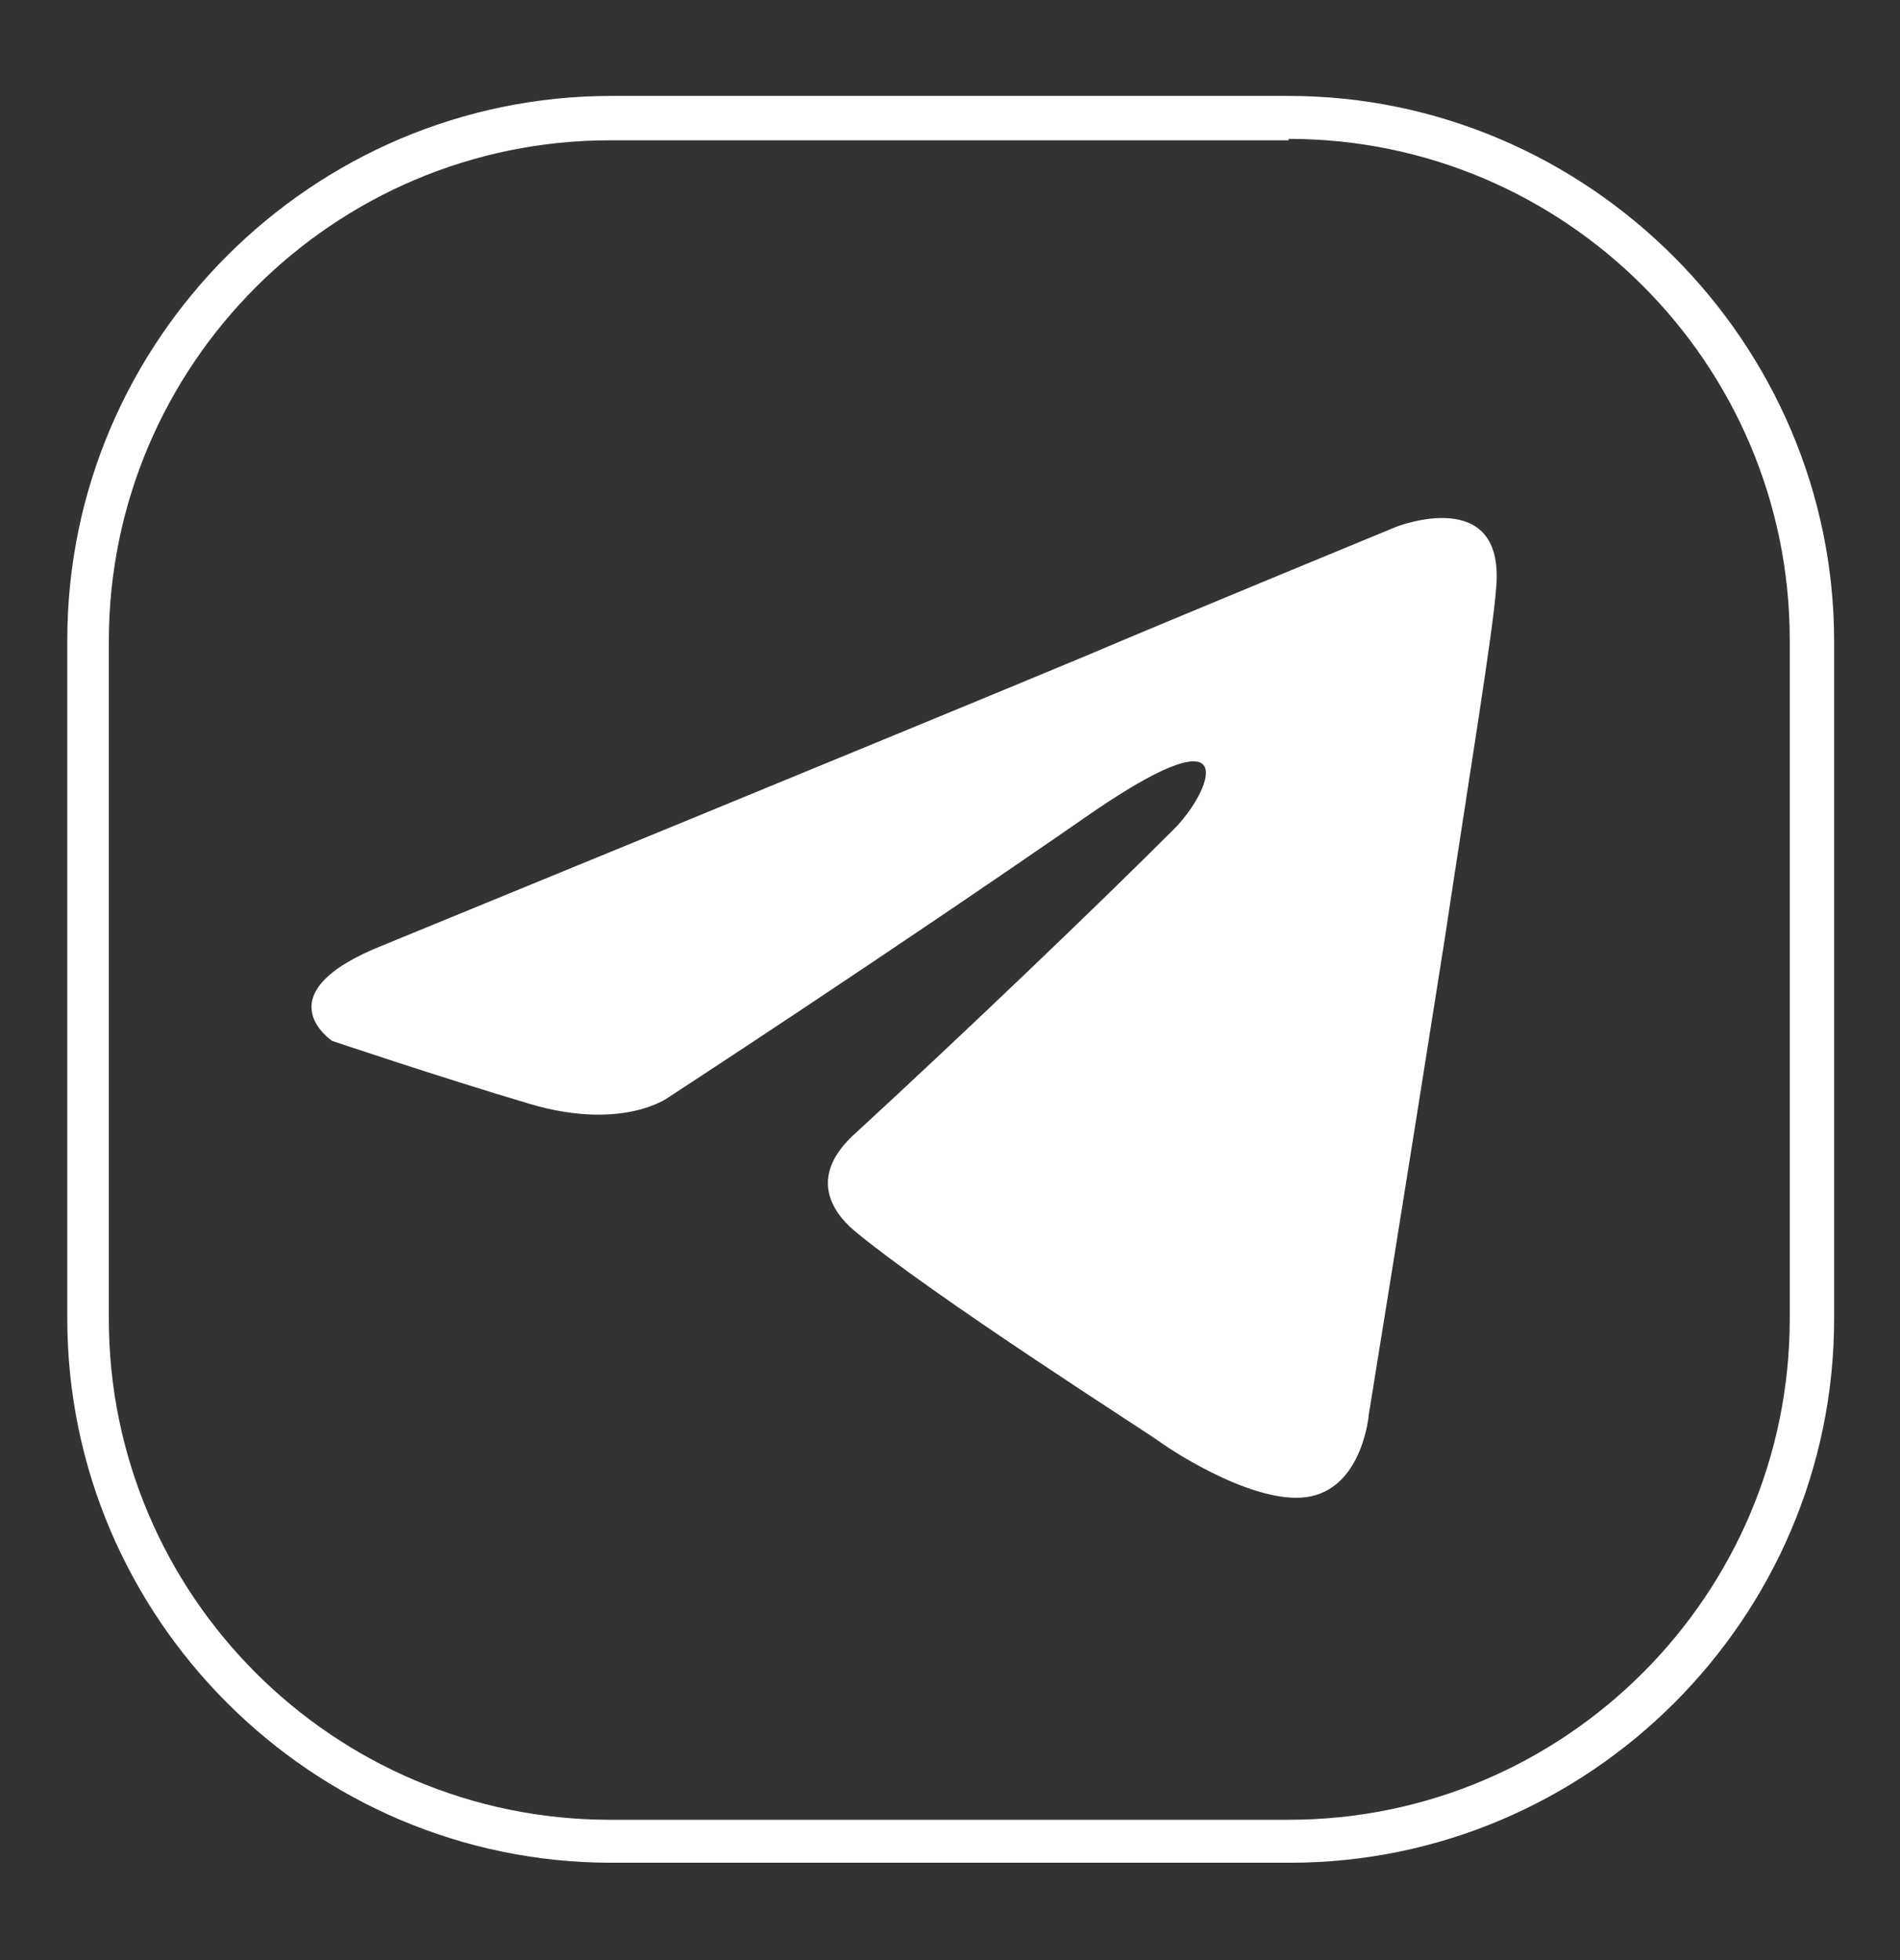 <?xml version="1.0" encoding="UTF-8"?> <svg xmlns="http://www.w3.org/2000/svg" xmlns:xlink="http://www.w3.org/1999/xlink" version="1.1" id="Слой_1" x="0px" y="0px" viewBox="0 0 132.7 136.9" style="enable-background:new 0 0 132.7 136.9;" xml:space="preserve"><rect x="0" y="0" width="132.7" height="136.9" fill="#333333" stroke="none"/> <style type="text/css"> .st0{fill:#FFFFFF;} .st1{fill-rule:evenodd;clip-rule:evenodd;fill:#FFFFFF;} </style> <g> <g> <path class="st0" d="M23.7,639.5c19.3,0,35,15.7,35,35v47.4c0,19.3-15.7,35-35,35l-47.4,0c-19.3,0-35-15.7-35-35v-47.4 c0-19.3,15.7-35,35-35H23.7 M23.7,636.5h-47.4c-20.9,0-38,17.1-38,38v47.4c0,20.9,17.1,38,38,38l47.4,0c20.9,0,38-17.1,38-38 v-47.4C61.7,653.7,44.6,636.5,23.7,636.5L23.7,636.5z"></path> </g> <path class="st0" d="M-33.3,733.2l5.1-19.2c-2.9-5.3-4.4-11.1-4.4-17.1c0-19.5,15.9-35.5,35.5-35.5c19.5,0,35.5,15.9,35.5,35.5 c0,19.5-15.9,35.5-35.5,35.5c-5.9,0-11.7-1.5-16.9-4.3L-33.3,733.2z M-13.1,720.8l1.2,0.7c4.5,2.7,9.5,4.1,14.7,4.1 c15.9,0,28.8-12.9,28.8-28.8c0-15.9-12.9-28.8-28.8-28.8c-15.9,0-28.8,12.9-28.8,28.8c0,5.2,1.5,10.4,4.2,14.9l0.7,1.2l-2.9,10.7 L-13.1,720.8z"></path> <path class="st1" d="M16,701.8c-1.5-0.9-3.4-1.8-5.1-1.1c-1.3,0.5-2.2,2.6-3,3.7c-0.4,0.5-1,0.6-1.6,0.4c-5-2-8.7-5.3-11.5-9.8 c-0.5-0.7-0.4-1.3,0.2-1.9c0.8-1,1.9-2.1,2.1-3.4c0.2-1.3-0.4-2.8-0.9-4c-0.7-1.5-1.5-3.6-3-4.5c-1.4-0.8-3.2-0.3-4.4,0.7 c-2.1,1.7-3.1,4.4-3.1,7.1c0,0.8,0.1,1.5,0.3,2.2c0.4,1.8,1.2,3.4,2.2,5c0.7,1.2,1.4,2.3,2.2,3.4c2.6,3.6,5.9,6.7,9.8,9.1 c1.9,1.2,4,2.2,6.1,2.9c2.4,0.8,4.5,1.6,7.1,1.1c2.7-0.5,5.4-2.2,6.4-4.8c0.3-0.8,0.5-1.6,0.3-2.4C19.6,703.6,17.4,702.6,16,701.8z "></path> </g> <g> <g> <path class="st0" d="M90,9.7c19.3,0,35,15.7,35,35v47.4c0,19.3-15.7,35-35,35l-47.4,0c-19.3,0-35-15.7-35-35V44.8 c0-19.3,15.7-35,35-35H90 M90,6.7H42.7c-20.9,0-38,17.1-38,38v47.4c0,20.9,17.1,38,38,38l47.4,0c20.9,0,38-17.1,38-38V44.8 C128.1,23.9,110.9,6.7,90,6.7L90,6.7z"></path> </g> <path class="st0" d="M26.8,66c0,0,36.6-15,49.3-20.3c4.9-2.1,21.4-8.9,21.4-8.9s7.6-3,7,4.2c-0.2,3-1.9,13.3-3.6,24.6 c-2.5,15.9-5.3,33.2-5.3,33.2s-0.4,4.9-4,5.7c-3.6,0.8-9.5-3-10.6-3.8c-0.8-0.6-15.9-10.2-21.4-14.8c-1.5-1.3-3.2-3.8,0.2-6.8 c7.6-7,16.7-15.7,22.2-21.2c2.5-2.5,5.1-8.5-5.5-1.3c-15,10.4-29.9,20.1-29.9,20.1S43.4,79,37,77.1c-6.4-1.9-13.8-4.4-13.8-4.4 S18.2,69.4,26.8,66L26.8,66z"></path> </g> <g> <g> <path class="st0" d="M-170.1,560.2c19.3,0,35,15.7,35,35v47.4c0,19.3-15.7,35-35,35l-47.4,0c-19.3,0-35-15.7-35-35v-47.4 c0-19.3,15.7-35,35-35H-170.1 M-170.1,557.2h-47.4c-20.9,0-38,17.1-38,38v47.4c0,20.9,17.1,38,38,38l47.4,0c20.9,0,38-17.1,38-38 v-47.4C-132.1,574.3-149.2,557.2-170.1,557.2L-170.1,557.2z"></path> </g> <g> <path class="st0" d="M-187.6,621.5c-1.9,1.7-4.2,2.5-6.6,2.5s-4.7-0.8-6.6-2.5l-31.4-27.5c-0.9,1.4-1.4,3-1.4,4.7v40.4 c0,4.8,3.9,8.7,8.7,8.7h62.1c4.8,0,8.7-3.9,8.7-8.7v-40.4c0-1.9-0.6-3.6-1.6-5L-187.6,621.5z"></path> <path class="st0" d="M-190.1,618.7l31.5-27.6c-1.2-0.7-2.7-1.1-4.2-1.1h-62.1c-1.7,0-3.2,0.5-4.5,1.3l31.2,27.3 C-195.8,620.8-192.4,620.8-190.1,618.7z"></path> </g> </g> <g> <g> <path class="st0" d="M174.2,394.8c19.3,0,35,15.7,35,35v47.4c0,19.3-15.7,35-35,35l-47.4,0c-19.3,0-35-15.7-35-35v-47.4 c0-19.3,15.7-35,35-35H174.2 M174.2,391.8h-47.4c-20.9,0-38,17.1-38,38v47.4c0,20.9,17.1,38,38,38l47.4,0c20.9,0,38-17.1,38-38 v-47.4C212.3,408.9,195.1,391.8,174.2,391.8L174.2,391.8z"></path> </g> <g> <path id="path17-6_00000123427339322534029920000006239522223305272229_" class="st0" d="M176.9,468.6c-2.2-1.7-4.5-3.2-6.8-4.8 c-4.5-3.1-8.7-3.4-12.1,1.7c-1.9,2.8-4.6,3-7.4,1.7c-7.7-3.4-13.6-8.7-17.1-16.3c-1.5-3.4-1.5-6.4,2.1-8.8 c1.9-1.3,3.8-2.8,3.7-5.5c-0.2-3.6-9.1-15.7-12.7-17c-1.5-0.5-2.9-0.5-4.4,0c-8.3,2.7-11.7,9.4-8.4,17.3c9.8,23.6,27.1,40,50.8,50 c1.4,0.6,2.9,0.8,3.6,1c5.4,0.1,11.7-5.1,13.6-10.1C183.5,472.9,179.8,470.9,176.9,468.6L176.9,468.6z"></path> <path id="path19-1_00000161594361333376549770000001460286228287081394_" class="st0" d="M150.2,421.9 c17.4,2.6,25.4,10.7,27.6,27.8c0.2,1.6-0.4,4,1.9,4c2.4,0,1.8-2.3,1.8-3.9c0.2-16.1-14.2-31.1-30.8-31.7c-1.3,0.2-3.9-0.9-4,1.9 C146.6,422,148.8,421.7,150.2,421.9L150.2,421.9z"></path> <path id="path21-2_00000044876316875651996710000017938954762277653893_" class="st0" d="M153.6,426.6c-1.7-0.2-3.9-1-4.3,1.3 c-0.4,2.4,2,2.1,3.6,2.5c10.7,2.3,14.5,6.2,16.2,16.6c0.3,1.5-0.3,3.9,2.4,3.5c2-0.3,1.2-2.3,1.4-3.5 C173.1,437,164.3,427.9,153.6,426.6L153.6,426.6z"></path> <path id="path23_00000158022600563707414170000006636397209875839917_" class="st0" d="M154.6,434.8c-1.1,0-2.2,0.1-2.6,1.3 c-0.6,1.7,0.7,2.2,2,2.4c4.4,0.7,6.7,3.2,7.2,7.5c0.1,1.2,0.9,2.1,2,2c1.6-0.2,1.7-1.6,1.7-2.9 C164.9,440.3,159.4,434.7,154.6,434.8L154.6,434.8z"></path> </g> </g> </svg> 